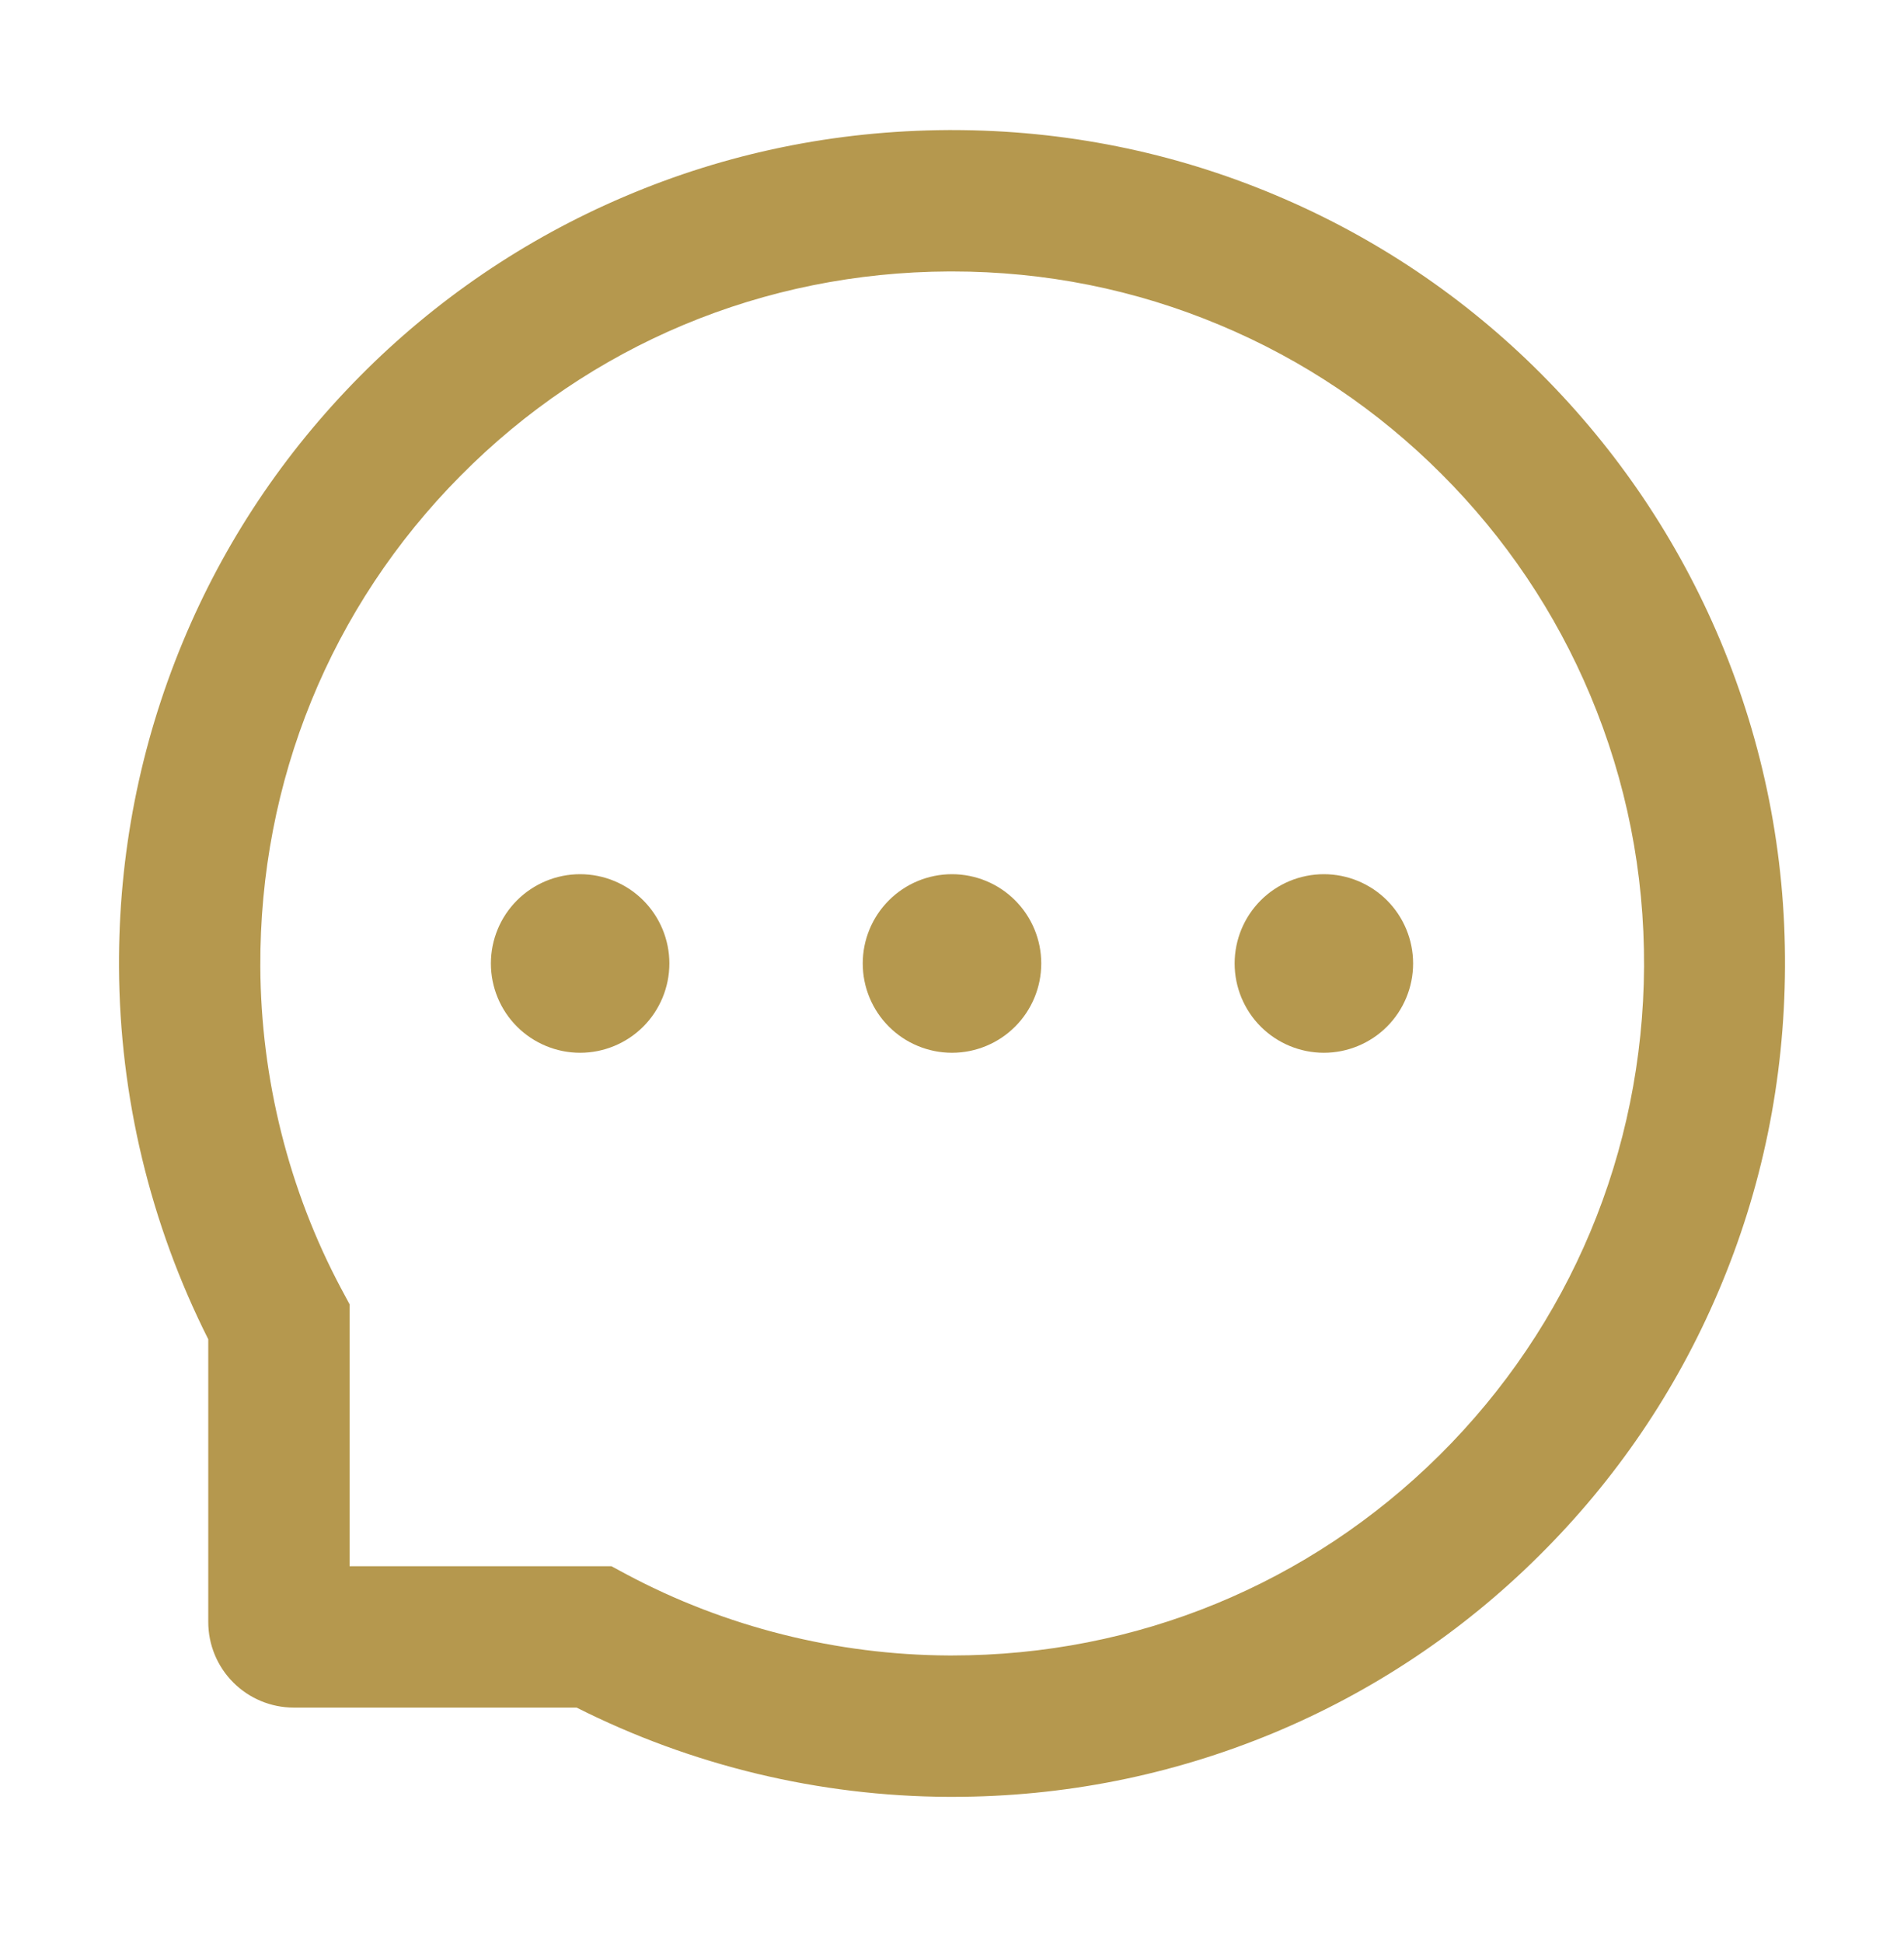 <svg width="50" height="51" viewBox="0 0 50 51" fill="none" xmlns="http://www.w3.org/2000/svg">
<path d="M22.656 25.289C22.656 25.911 22.903 26.507 23.343 26.947C23.782 27.386 24.378 27.633 25 27.633C25.622 27.633 26.218 27.386 26.657 26.947C27.097 26.507 27.344 25.911 27.344 25.289C27.344 24.668 27.097 24.072 26.657 23.632C26.218 23.193 25.622 22.946 25 22.946C24.378 22.946 23.782 23.193 23.343 23.632C22.903 24.072 22.656 24.668 22.656 25.289ZM32.422 25.289C32.422 25.911 32.669 26.507 33.108 26.947C33.548 27.386 34.144 27.633 34.766 27.633C35.387 27.633 35.983 27.386 36.423 26.947C36.862 26.507 37.109 25.911 37.109 25.289C37.109 24.668 36.862 24.072 36.423 23.632C35.983 23.193 35.387 22.946 34.766 22.946C34.144 22.946 33.548 23.193 33.108 23.632C32.669 24.072 32.422 24.668 32.422 25.289ZM12.891 25.289C12.891 25.911 13.137 26.507 13.577 26.947C14.017 27.386 14.613 27.633 15.234 27.633C15.856 27.633 16.452 27.386 16.892 26.947C17.331 26.507 17.578 25.911 17.578 25.289C17.578 24.668 17.331 24.072 16.892 23.632C16.452 23.193 15.856 22.946 15.234 22.946C14.613 22.946 14.017 23.193 13.577 23.632C13.137 24.072 12.891 24.668 12.891 25.289ZM45.176 16.813C44.072 14.191 42.49 11.837 40.474 9.816C38.471 7.806 36.094 6.209 33.477 5.114C30.791 3.986 27.939 3.414 25 3.414H24.902C21.943 3.429 19.077 4.015 16.382 5.167C13.787 6.273 11.432 7.874 9.448 9.879C7.451 11.896 5.884 14.24 4.8 16.852C3.677 19.557 3.11 22.433 3.125 25.392C3.142 28.783 3.944 32.124 5.469 35.153V42.575C5.469 43.17 5.705 43.742 6.127 44.163C6.548 44.584 7.119 44.821 7.715 44.821H15.142C18.17 46.346 21.511 47.148 24.902 47.164H25.005C27.93 47.164 30.767 46.598 33.438 45.49C36.042 44.408 38.41 42.829 40.41 40.841C42.427 38.844 44.014 36.51 45.122 33.908C46.274 31.212 46.86 28.346 46.875 25.387C46.89 22.413 46.313 19.528 45.176 16.813ZM37.798 38.2C34.375 41.588 29.834 43.453 25 43.453H24.917C21.973 43.439 19.048 42.706 16.465 41.33L16.055 41.11H9.18V34.235L8.96 33.825C7.583 31.242 6.851 28.317 6.836 25.372C6.816 20.504 8.677 15.934 12.09 12.492C15.498 9.049 20.054 7.145 24.922 7.125H25.005C27.446 7.125 29.814 7.599 32.046 8.537C34.224 9.45 36.177 10.763 37.856 12.443C39.531 14.118 40.85 16.076 41.763 18.253C42.71 20.509 43.184 22.902 43.174 25.372C43.145 30.236 41.235 34.791 37.798 38.2Z" fill="#B5984E"/>
</svg>
